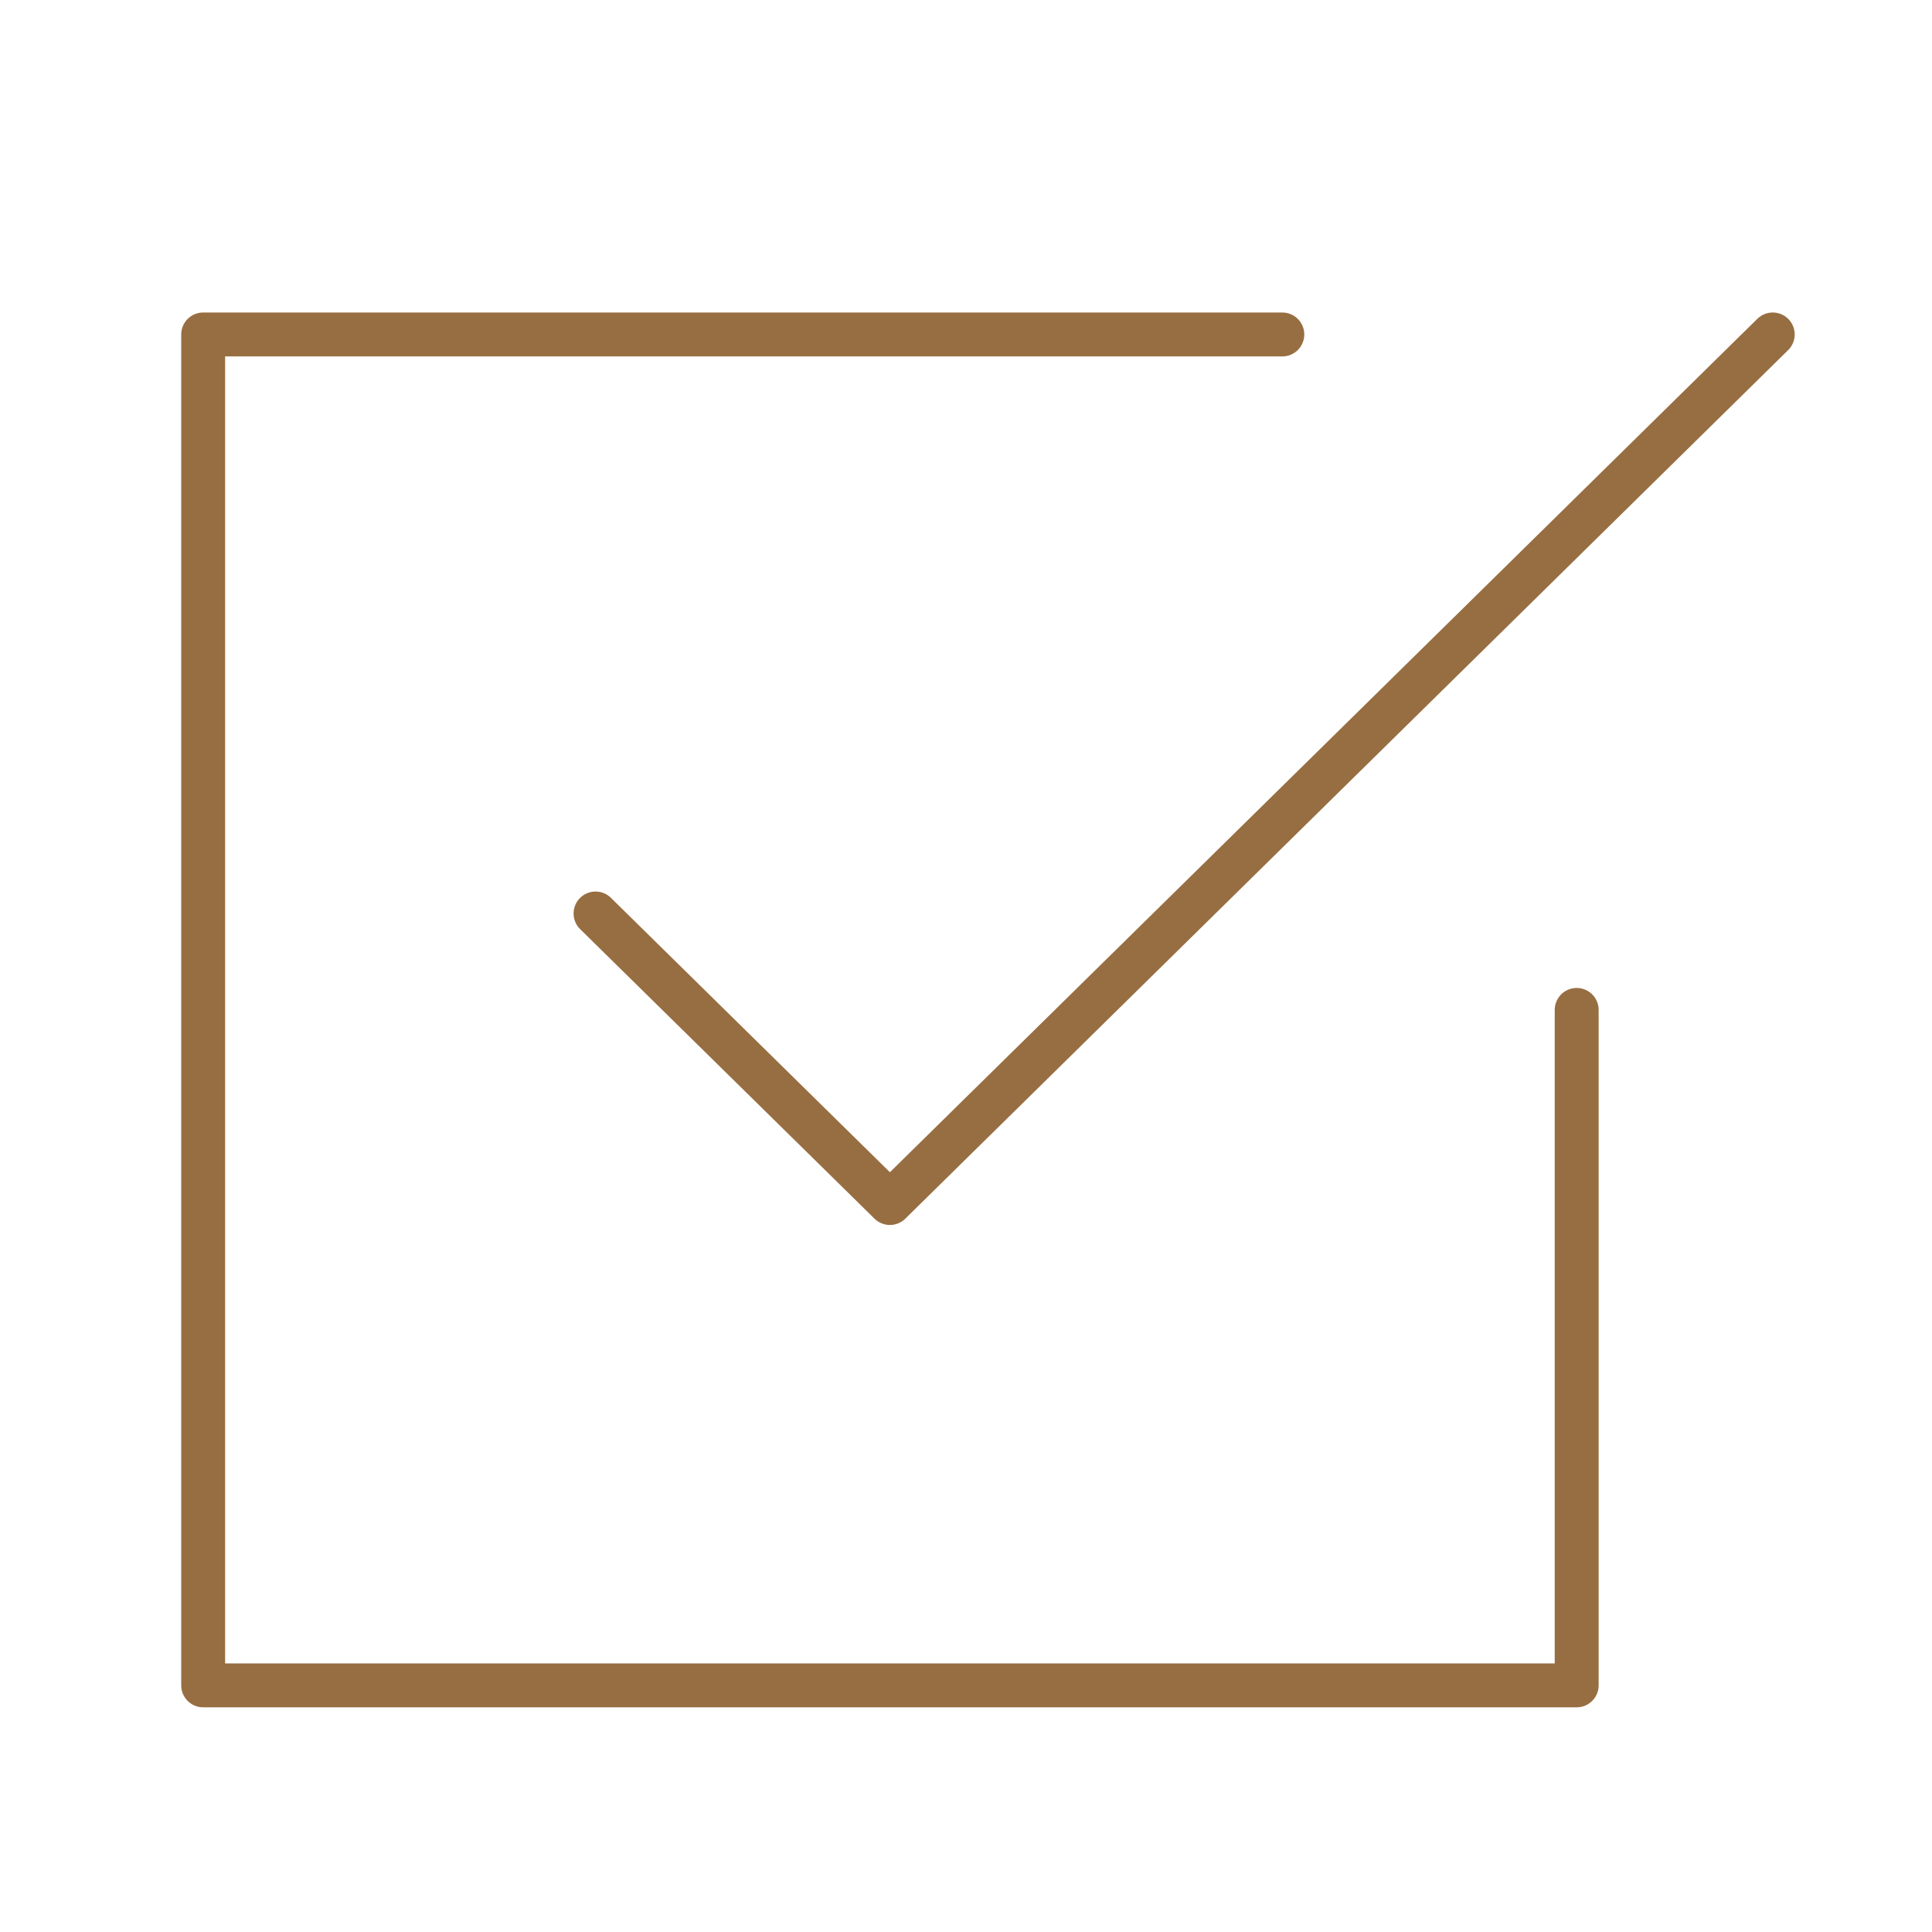 <?xml version="1.0" encoding="UTF-8"?> <svg xmlns="http://www.w3.org/2000/svg" width="44" height="44" viewBox="0 0 44 44" fill="none"> <path d="M29.204 7.617H4.627V38.383H35.908V23" stroke="#976E41" stroke-linecap="round" stroke-linejoin="round"></path> <path d="M13.563 20.804L20.267 27.398L40.373 7.617" stroke="#976E41" stroke-linecap="round" stroke-linejoin="round"></path> </svg> 